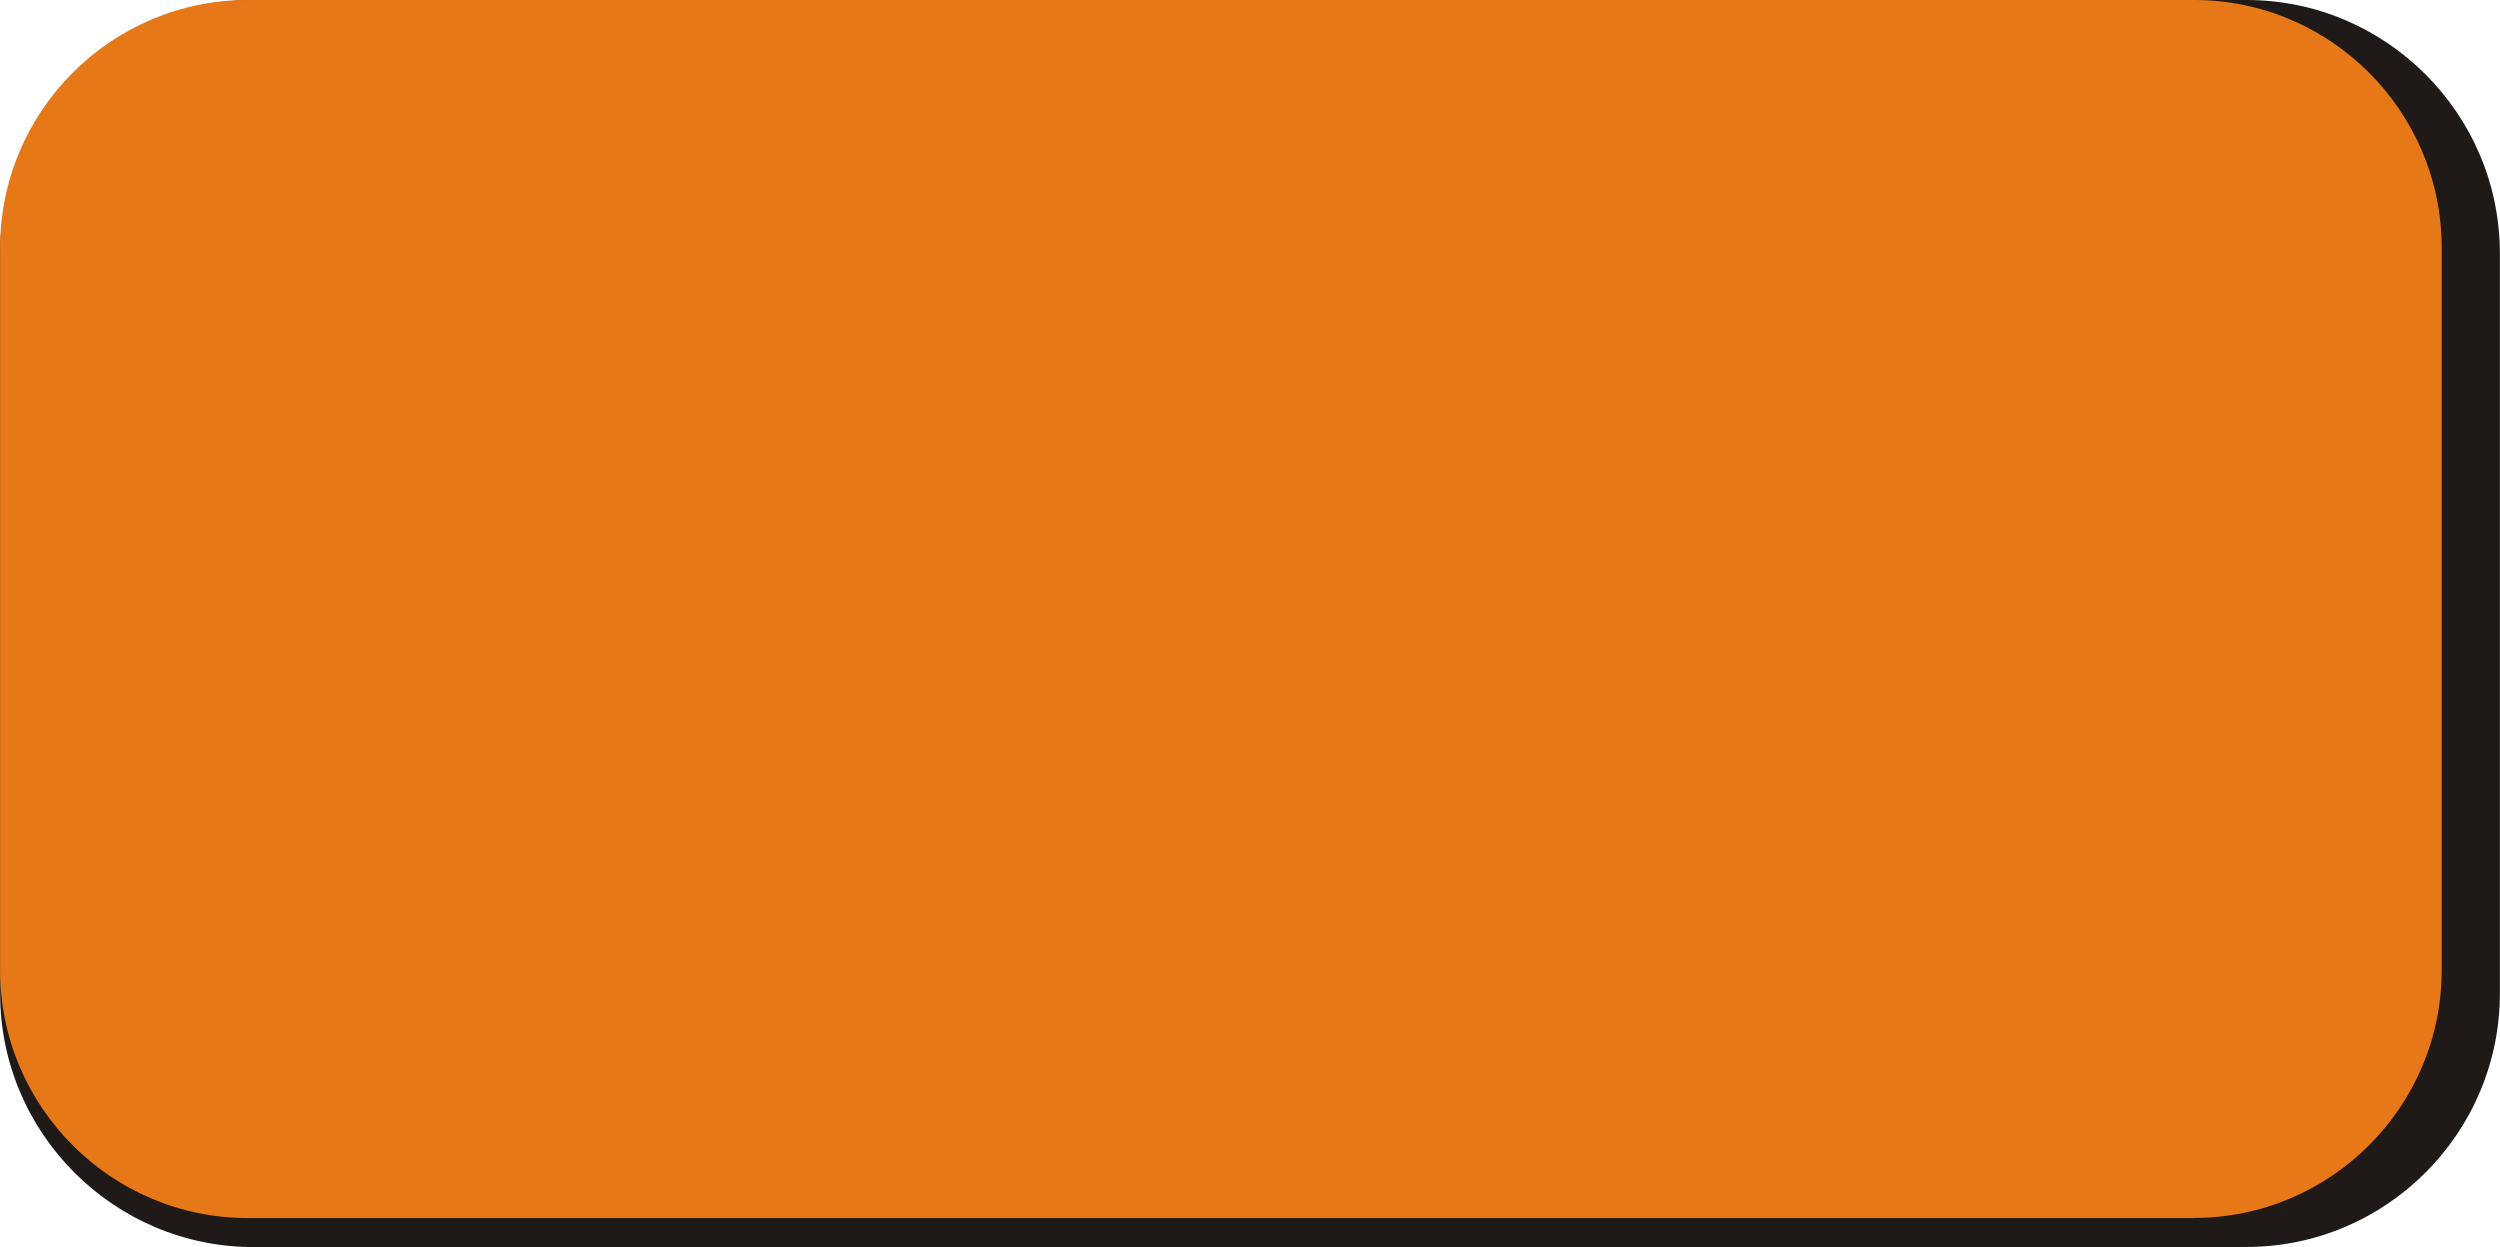 <?xml version="1.0" encoding="UTF-8" standalone="no"?>
<!-- Creator: CorelDRAW -->

<svg
   xmlns:dc="http://purl.org/dc/elements/1.1/"
   xmlns:cc="http://creativecommons.org/ns#"
   xmlns:rdf="http://www.w3.org/1999/02/22-rdf-syntax-ns#"
   xmlns:svg="http://www.w3.org/2000/svg"
   xmlns="http://www.w3.org/2000/svg"
   xmlns:sodipodi="http://sodipodi.sourceforge.net/DTD/sodipodi-0.dtd"
   xmlns:inkscape="http://www.inkscape.org/namespaces/inkscape"
   xml:space="preserve"
   width="20.193mm"
   height="10.073mm"
   style="shape-rendering:geometricPrecision; text-rendering:geometricPrecision; image-rendering:optimizeQuality; fill-rule:evenodd; clip-rule:evenodd"
   viewBox="0 0 19.714 9.835"
   id="svg3279"
   version="1.1"
   inkscape:version="0.48.3.1 r9886"
   sodipodi:docname="长方形圆.svg"><sodipodi:namedview
   pagecolor="#ffffff"
   bordercolor="#666666"
   borderopacity="1"
   objecttolerance="10"
   gridtolerance="10"
   guidetolerance="10"
   inkscape:pageopacity="0"
   inkscape:pageshadow="2"
   inkscape:window-width="640"
   inkscape:window-height="480"
   id="namedview3291"
   showgrid="false"
   inkscape:zoom="5.8421554"
   inkscape:cx="35.774467"
   inkscape:cy="17.846752"
   inkscape:window-x="278"
   inkscape:window-y="111"
   inkscape:window-maximized="0"
   inkscape:current-layer="svg3279" />
 <defs
   id="defs3281">
  <style
   type="text/css"
   id="style3283">
   
    .fil0 {fill:#1F1A17}
    .fil1 {fill:#E77817}
   
  </style>
 
  
  
  
 </defs>
 <g
   id="g3303"><g
     inkscape:label="#g3300"
     id="dark"><path
       style="fill:#1f1a17"
       inkscape:connector-curvature="0"
       id="path3287"
       d="M 17.715,9.835 1.999,9.835 C 0.898,9.835 4e-5,8.937 4e-5,7.836 l 0,-5.836 C 4e-5,0.898 0.898,-1.023705e-4 1.999,-2.3705e-6 l 15.716,0 C 18.816,-1e-4 19.714,0.898 19.714,1.999 l 0,5.836 c 0,1.101 -0.898,1.999 -1.999,1.999 z"
       class="fil0" /></g><g
     inkscape:label="#g3297"
     id="shape"><path
       style="fill:#e77817"
       inkscape:connector-curvature="0"
       id="path3289"
       d="M 17.302,9.606 1.953,9.606 C 0.877,9.606 1e-5,8.729 1e-5,7.653 l 0,-5.7 C 1e-5,0.877 0.877,-1.023705e-4 1.953,-2.3705e-6 l 15.35,0 C 18.378,-1e-4 19.255,0.877 19.255,1.953 l 0,5.7 c 0,1.075 -0.877,1.952 -1.953,1.952 z"
       class="fil1" /></g></g>
</svg>